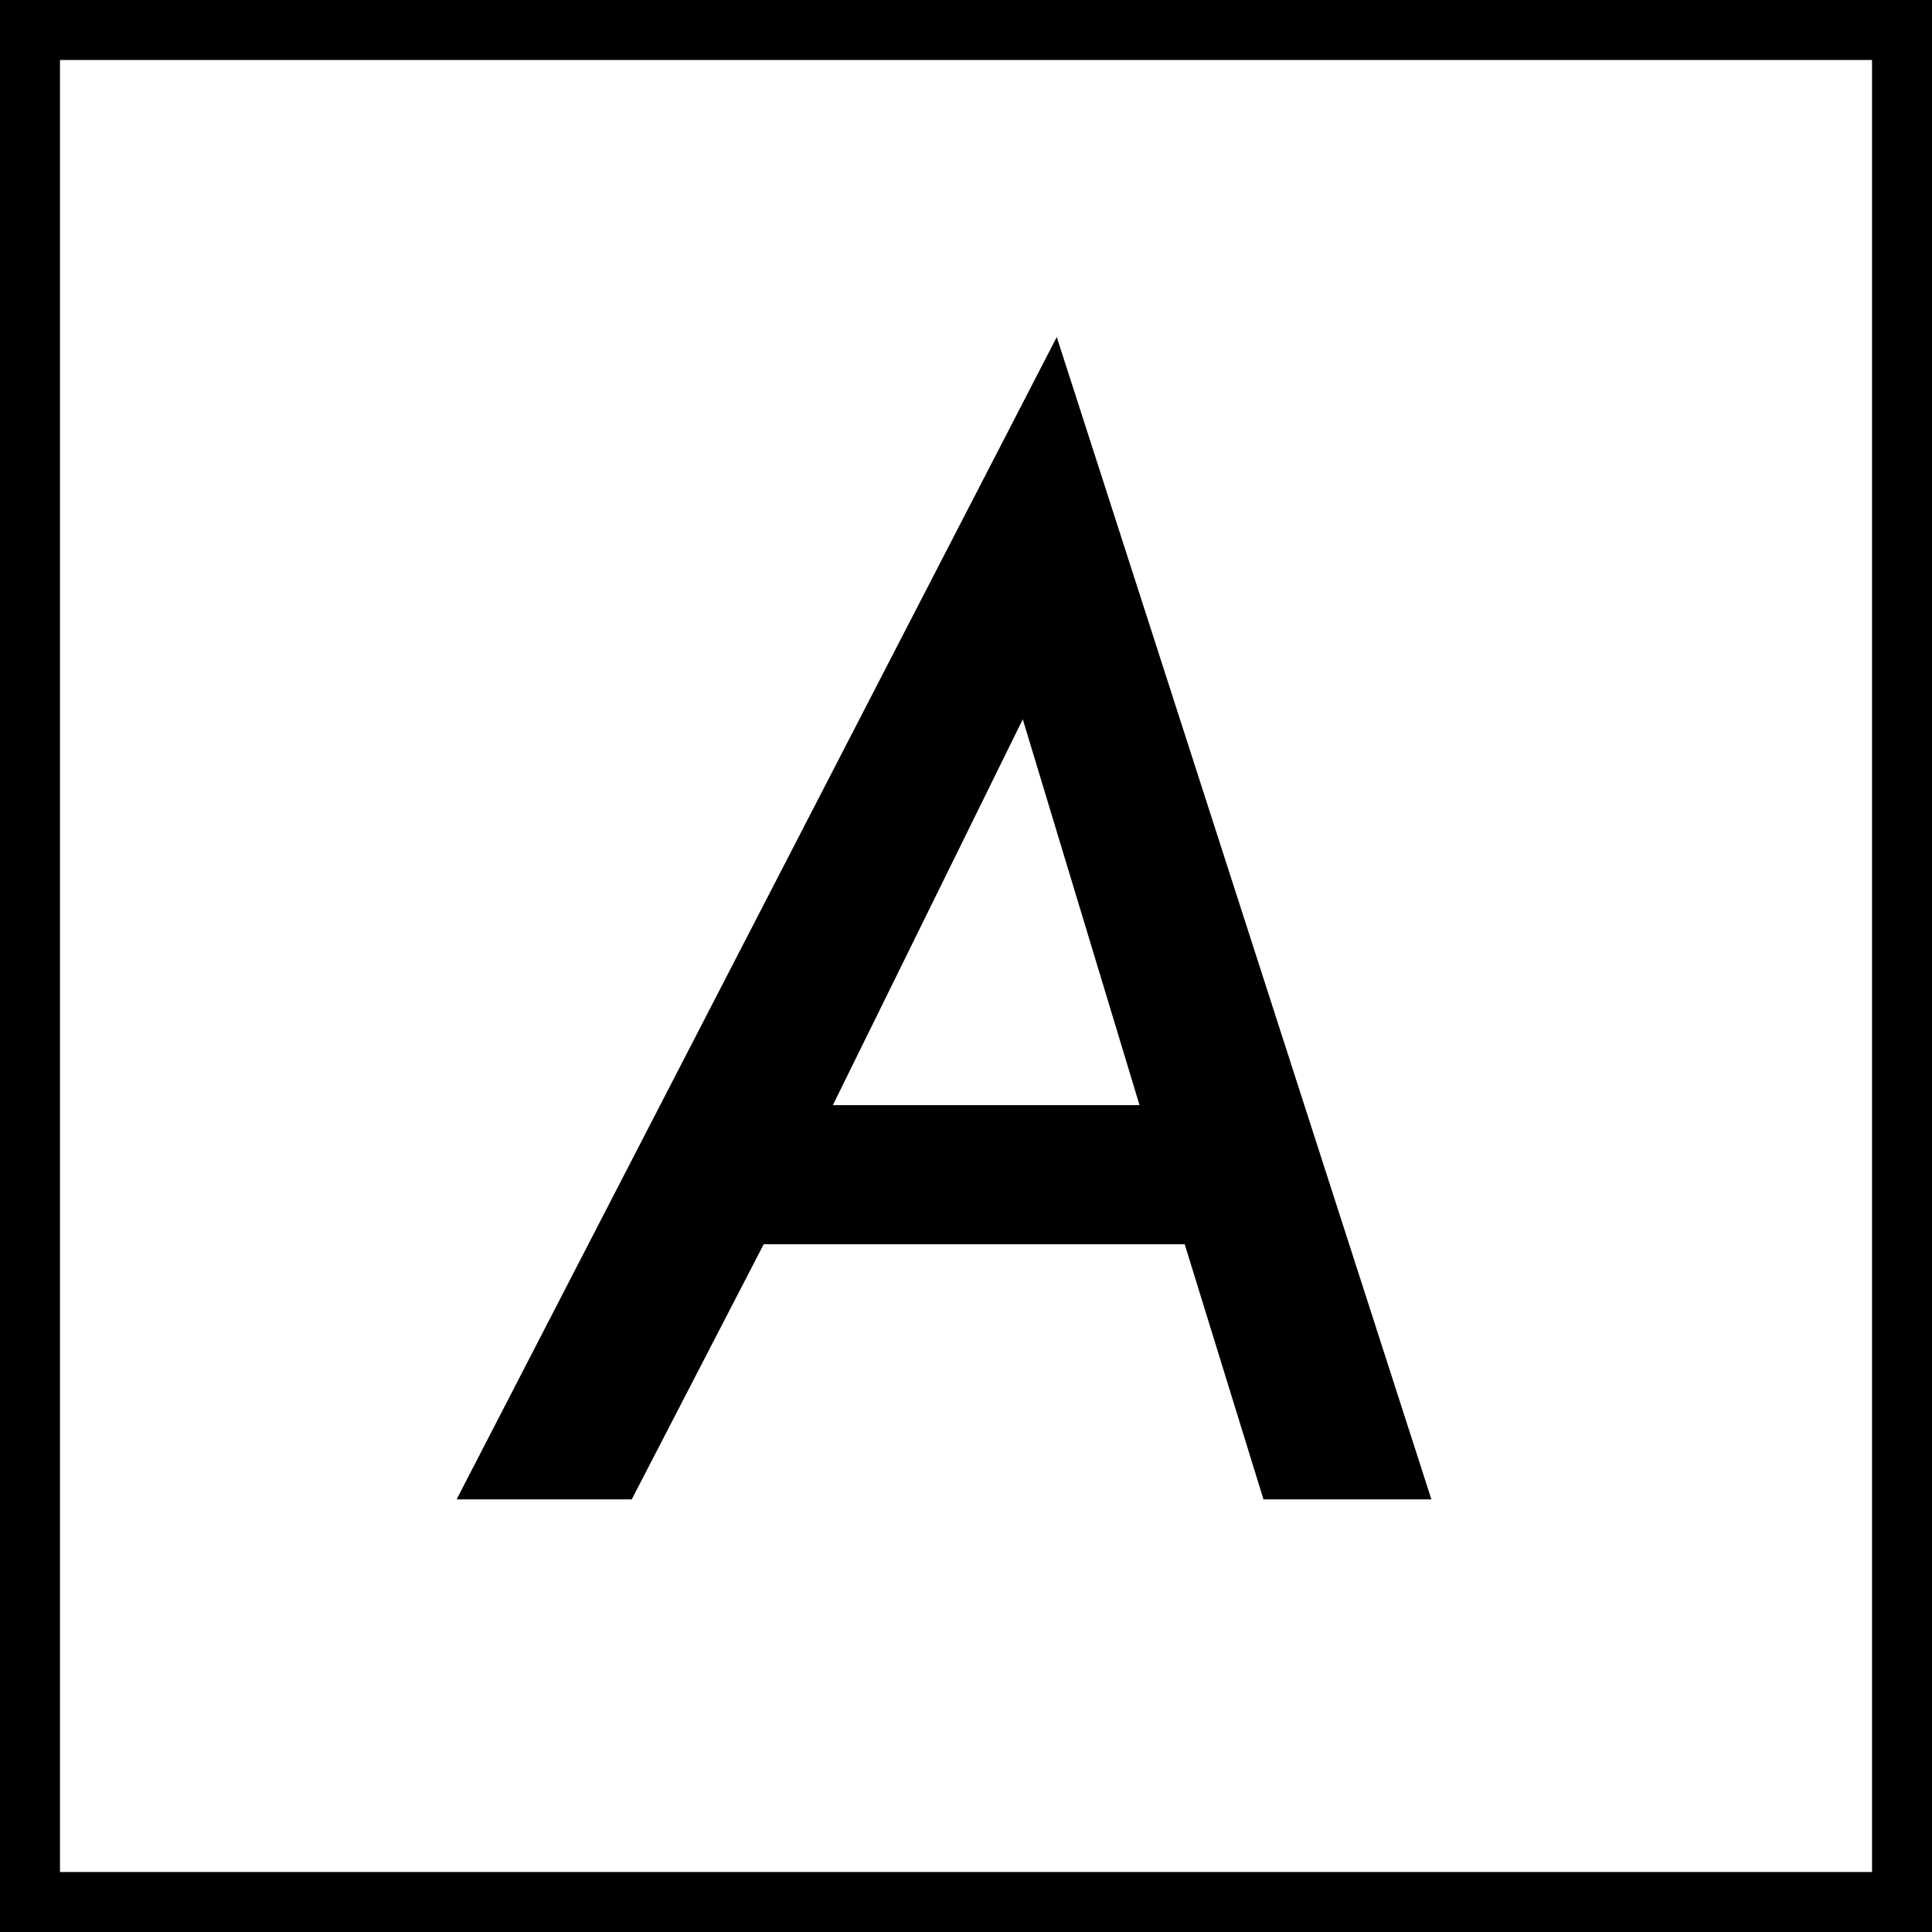 <?xml version="1.0" encoding="UTF-8"?><svg id="_レイヤー_2" xmlns="http://www.w3.org/2000/svg" viewBox="0 0 48.32 48.32"><rect x="0" y="0" width="48.32" height="48.32" fill="#808080" stroke="none"/><g id="design"><rect x=".75" y=".75" width="46.82" height="46.82" style="fill:#fff; stroke:#000; stroke-miterlimit:10; stroke-width:1.5px;"/><path d="m19.1,31.12l-3.3,6.38h-4.38l15.01-29.07,9.37,29.07h-4.2l-1.97-6.38h-10.53Zm1.74-3.48h7.66l-2.92-9.65-4.75,9.65Z" style="stroke-width:0px;"/></g></svg>